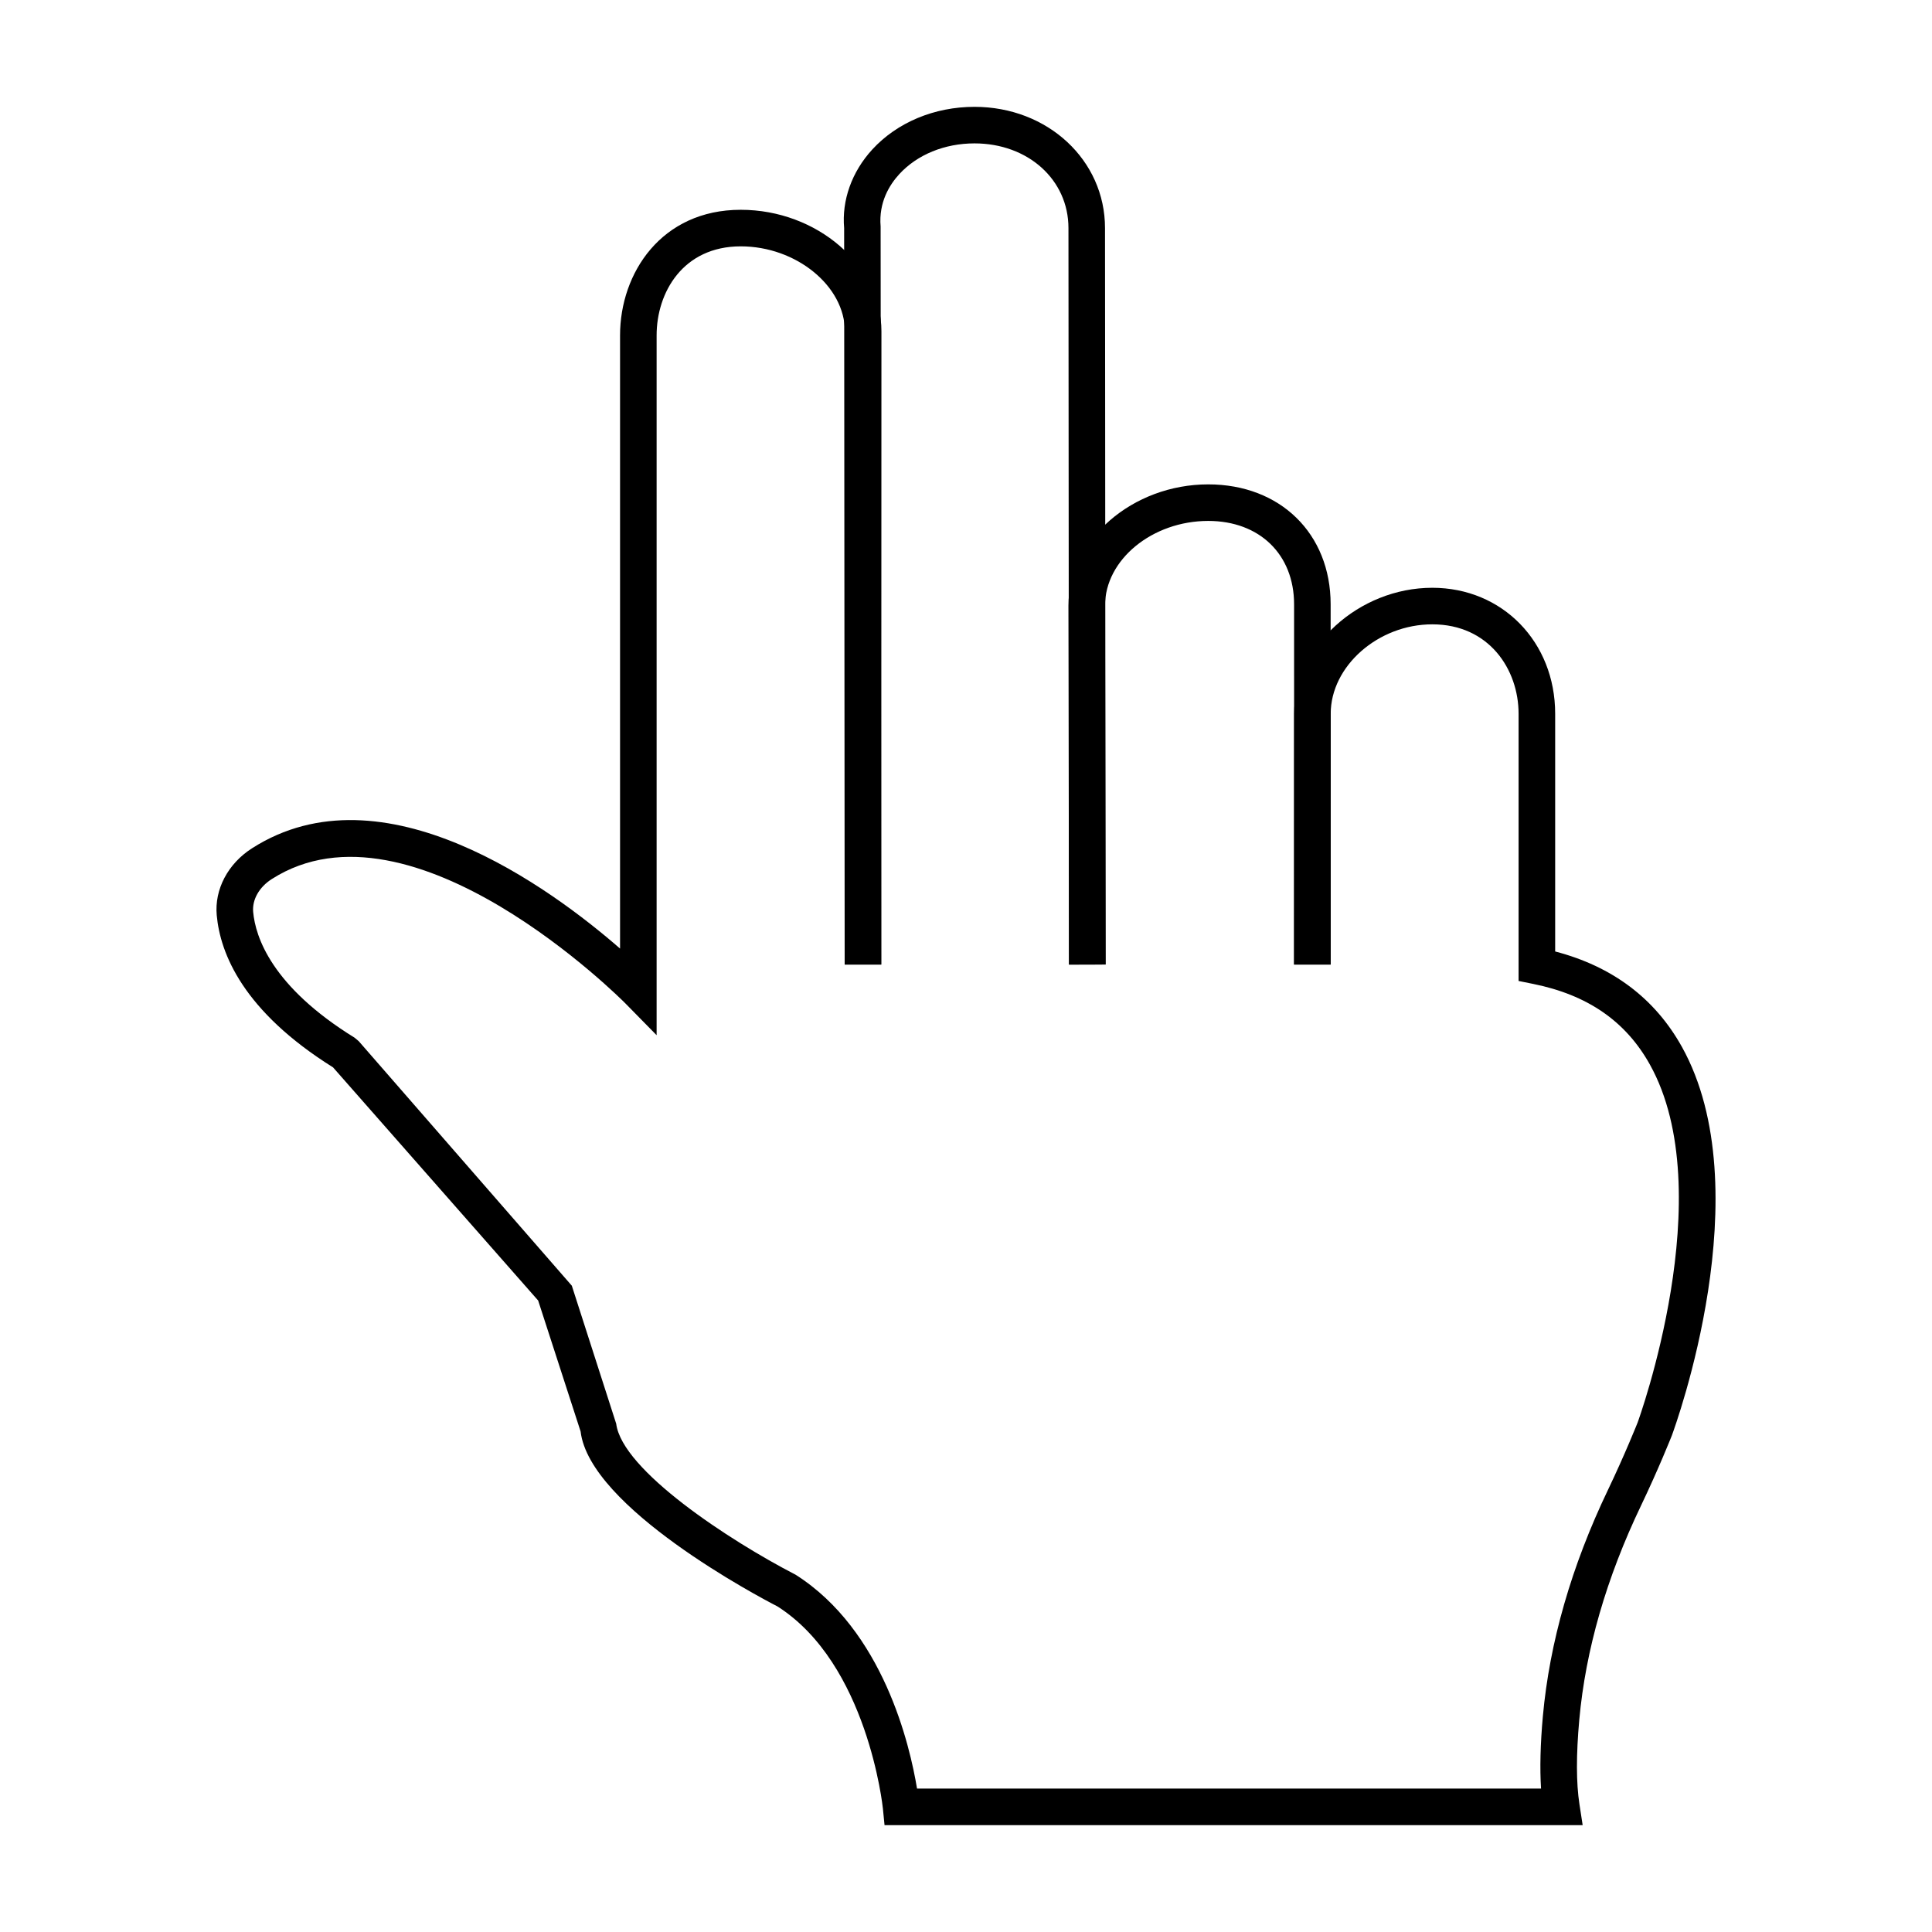 <?xml version="1.0" encoding="UTF-8"?>
<!-- Uploaded to: SVG Repo, www.svgrepo.com, Generator: SVG Repo Mixer Tools -->
<svg fill="#000000" width="800px" height="800px" version="1.1" viewBox="144 144 512 512" xmlns="http://www.w3.org/2000/svg">
 <g>
  <path d="m427.3 399.62-0.148-195.18c0-12.797-10.707-22.441-24.902-22.441-7.914 0-15.188 2.977-19.949 8.172-2.551 2.781-5.477 7.441-4.926 13.852l0.16 195.59-9.688 0.008-0.141-195.18c-0.648-7.324 1.992-14.863 7.457-20.824 6.594-7.184 16.465-11.305 27.086-11.305 19.395 0 34.59 14.113 34.59 32.125l0.148 195.17z"/>
  <path d="m427.3 399.63-0.148-95.125c0-17.43 16.965-32.141 37.043-32.141 19.098 0 32.438 13.07 32.438 31.789l0.016 95.469h-9.688l-0.016-95.469c0-13.219-9.145-22.102-22.75-22.102-14.828 0-27.352 10.273-27.352 22.441l0.148 95.117z"/>
  <path d="m563.42 627.68h-185.01l-0.43-4.375c-0.039-0.383-4.039-38.406-27.969-53.602-4.746-2.426-49.746-26.184-52.145-46.348l-11.25-34.703-54.355-61.789c-23.781-14.879-29.898-30.113-30.824-40.312-0.625-6.863 2.961-13.668 9.359-17.754 34.723-22.215 79.258 10.664 97.523 26.582v-162.51c0-16.535 10.984-33.273 31.984-33.273 20.211 0 37.285 14.754 37.285 32.215l-0.051 167.8h-9.688l0.051-167.8c0-12.004-12.895-22.527-27.594-22.527-15.316 0-22.297 12.223-22.297 23.582v185.47l-8.301-8.453c-0.559-0.566-56.41-56.75-93.691-32.922-3.336 2.129-5.223 5.469-4.926 8.711 0.602 6.625 4.894 19.754 26.887 33.332l1.094 0.922 56.465 64.797 11.762 36.578c1.551 12.301 29.957 30.934 47.535 40.008 23.258 14.754 30.312 45.273 32.188 56.684h165.37c-0.34-5.394-0.184-11.793 0.477-19.109 1.77-19.629 7.582-39.852 17.285-60.109 4.457-9.309 7.797-17.691 7.828-17.777 0.184-0.5 22.184-60.93 3.246-94.898-6.387-11.457-16.496-18.441-30.906-21.352l-3.883-0.785v-70.82c0-11.773-7.852-23.691-22.867-23.691-14.344 0-26.922 11.07-26.922 23.691l-0.027 66.477h-9.688l0.027-66.477c0-17.781 17.105-33.379 36.613-33.379 18.559 0 32.559 14.348 32.559 33.379v63.004c15.148 3.949 26.43 12.43 33.574 25.254 21.098 37.875-1.695 100.43-2.672 103.07-0.18 0.457-3.535 8.883-8.133 18.488-9.207 19.215-14.711 38.324-16.379 56.797-0.836 9.25-0.824 16.766 0.039 22.344z"/>
 </g>
</svg>
